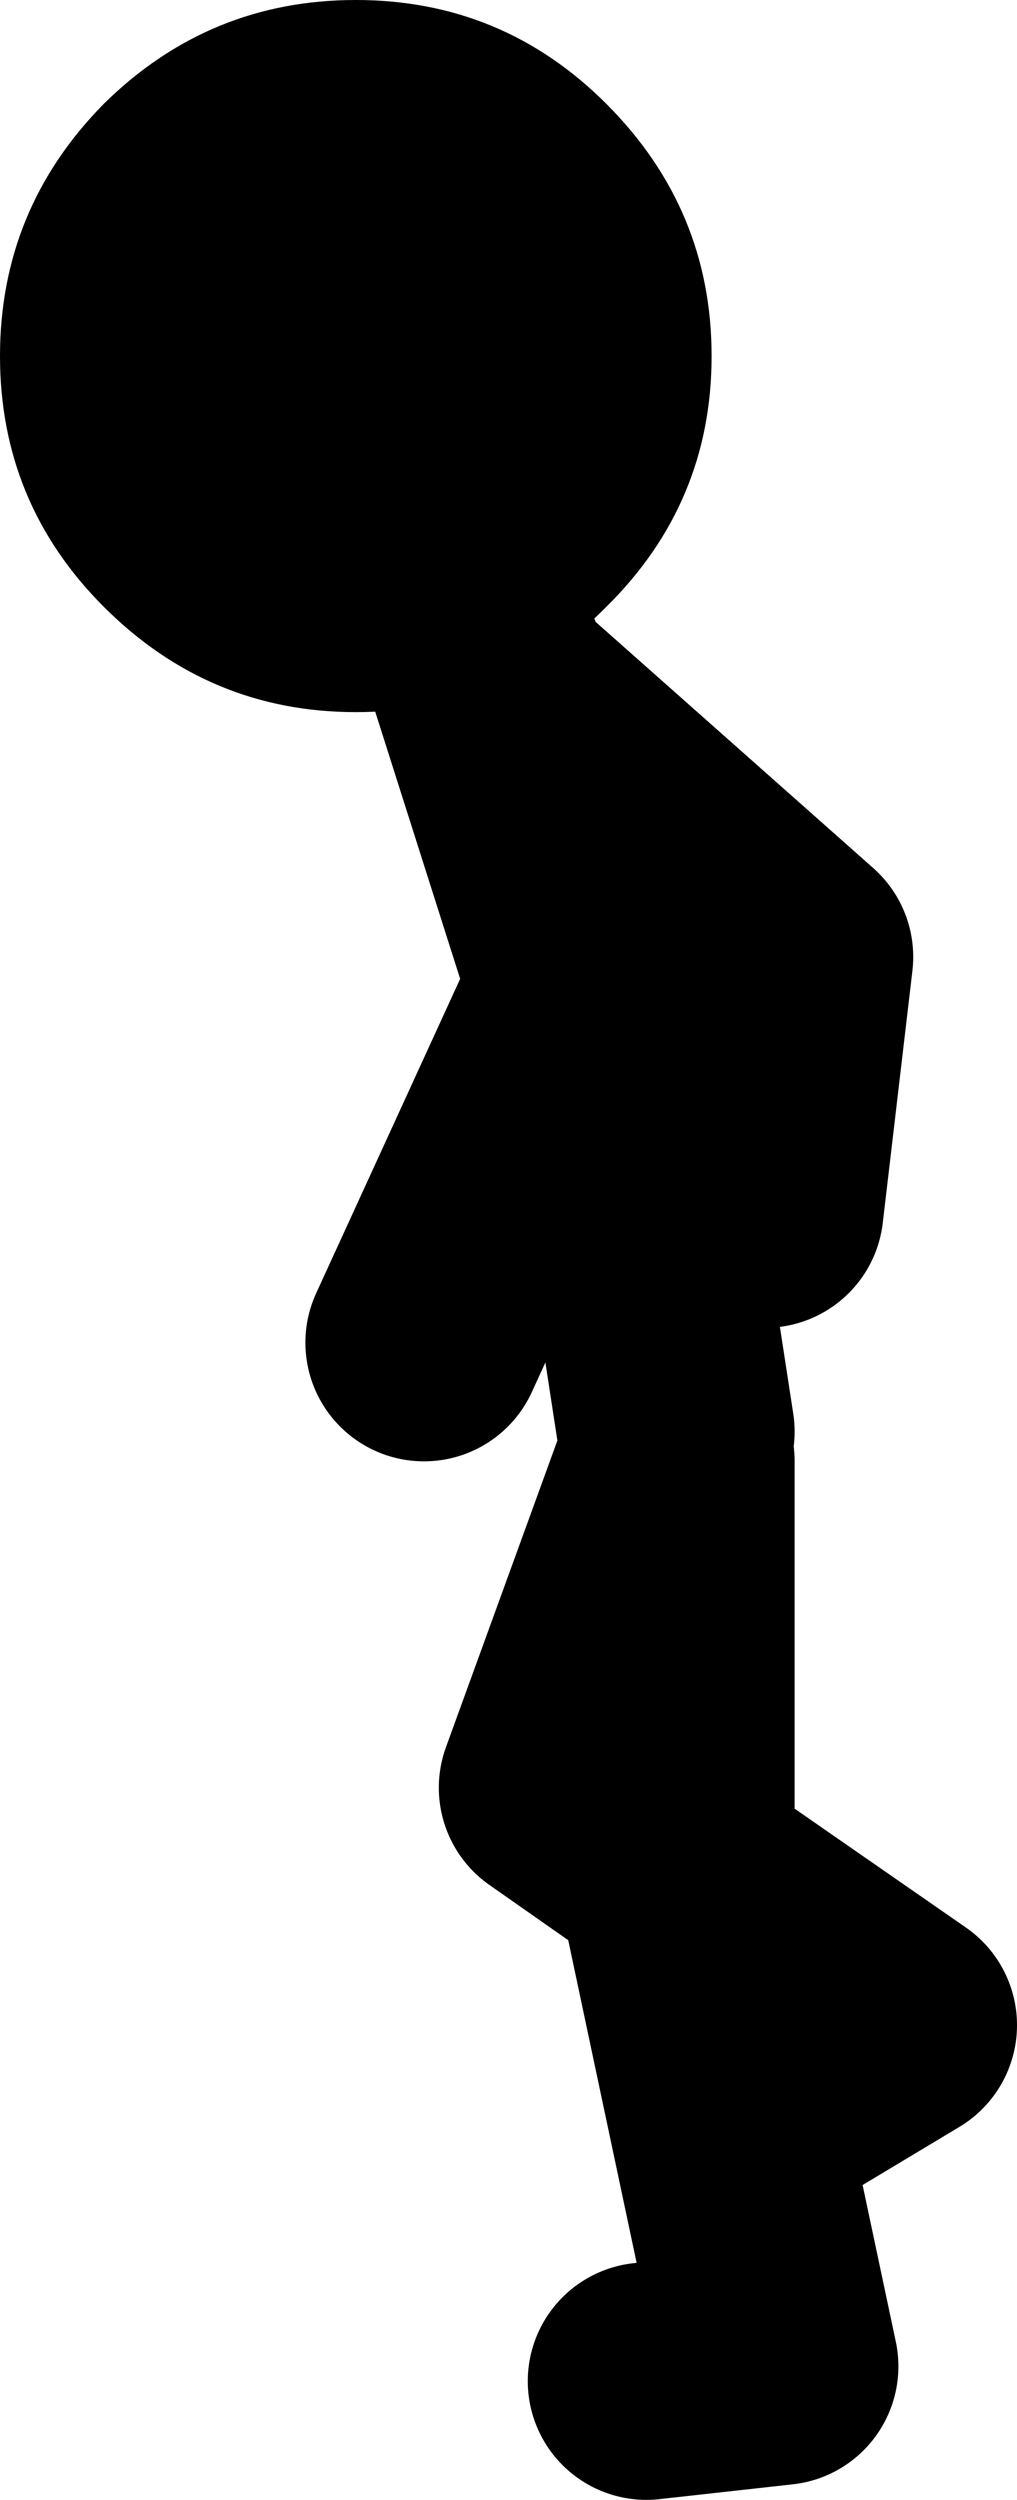<?xml version="1.0" encoding="UTF-8" standalone="no"?>
<svg xmlns:xlink="http://www.w3.org/1999/xlink" height="84.25px" width="34.3px" xmlns="http://www.w3.org/2000/svg">
  <g transform="matrix(1.0, 0.0, 0.0, 1.0, 146.3, -6.25)">
    <path d="M-132.0 51.5 L-126.5 39.5 -130.0 28.5 -129.6 29.55 -119.5 38.5 -120.5 47.0 M-123.5 54.5 L-125.5 41.5 -129.6 29.55 M-124.5 86.5 L-120.0 86.0 -123.5 69.5 -123.5 69.3 -127.5 66.5 -123.5 55.5 -123.5 69.3 -116.0 74.5 -121.0 77.5" fill="none" stroke="#000000" stroke-linecap="round" stroke-linejoin="round" stroke-width="8.0"/>
    <path d="M-125.85 9.75 Q-122.3 13.3 -122.3 18.25 -122.3 23.2 -125.85 26.7 -129.35 30.25 -134.3 30.25 -139.25 30.25 -142.8 26.7 -146.3 23.2 -146.3 18.25 -146.3 13.3 -142.8 9.75 -139.25 6.25 -134.3 6.25 -129.35 6.25 -125.85 9.75" fill="#000000" fill-rule="evenodd" stroke="none"/>
  </g>
</svg>
